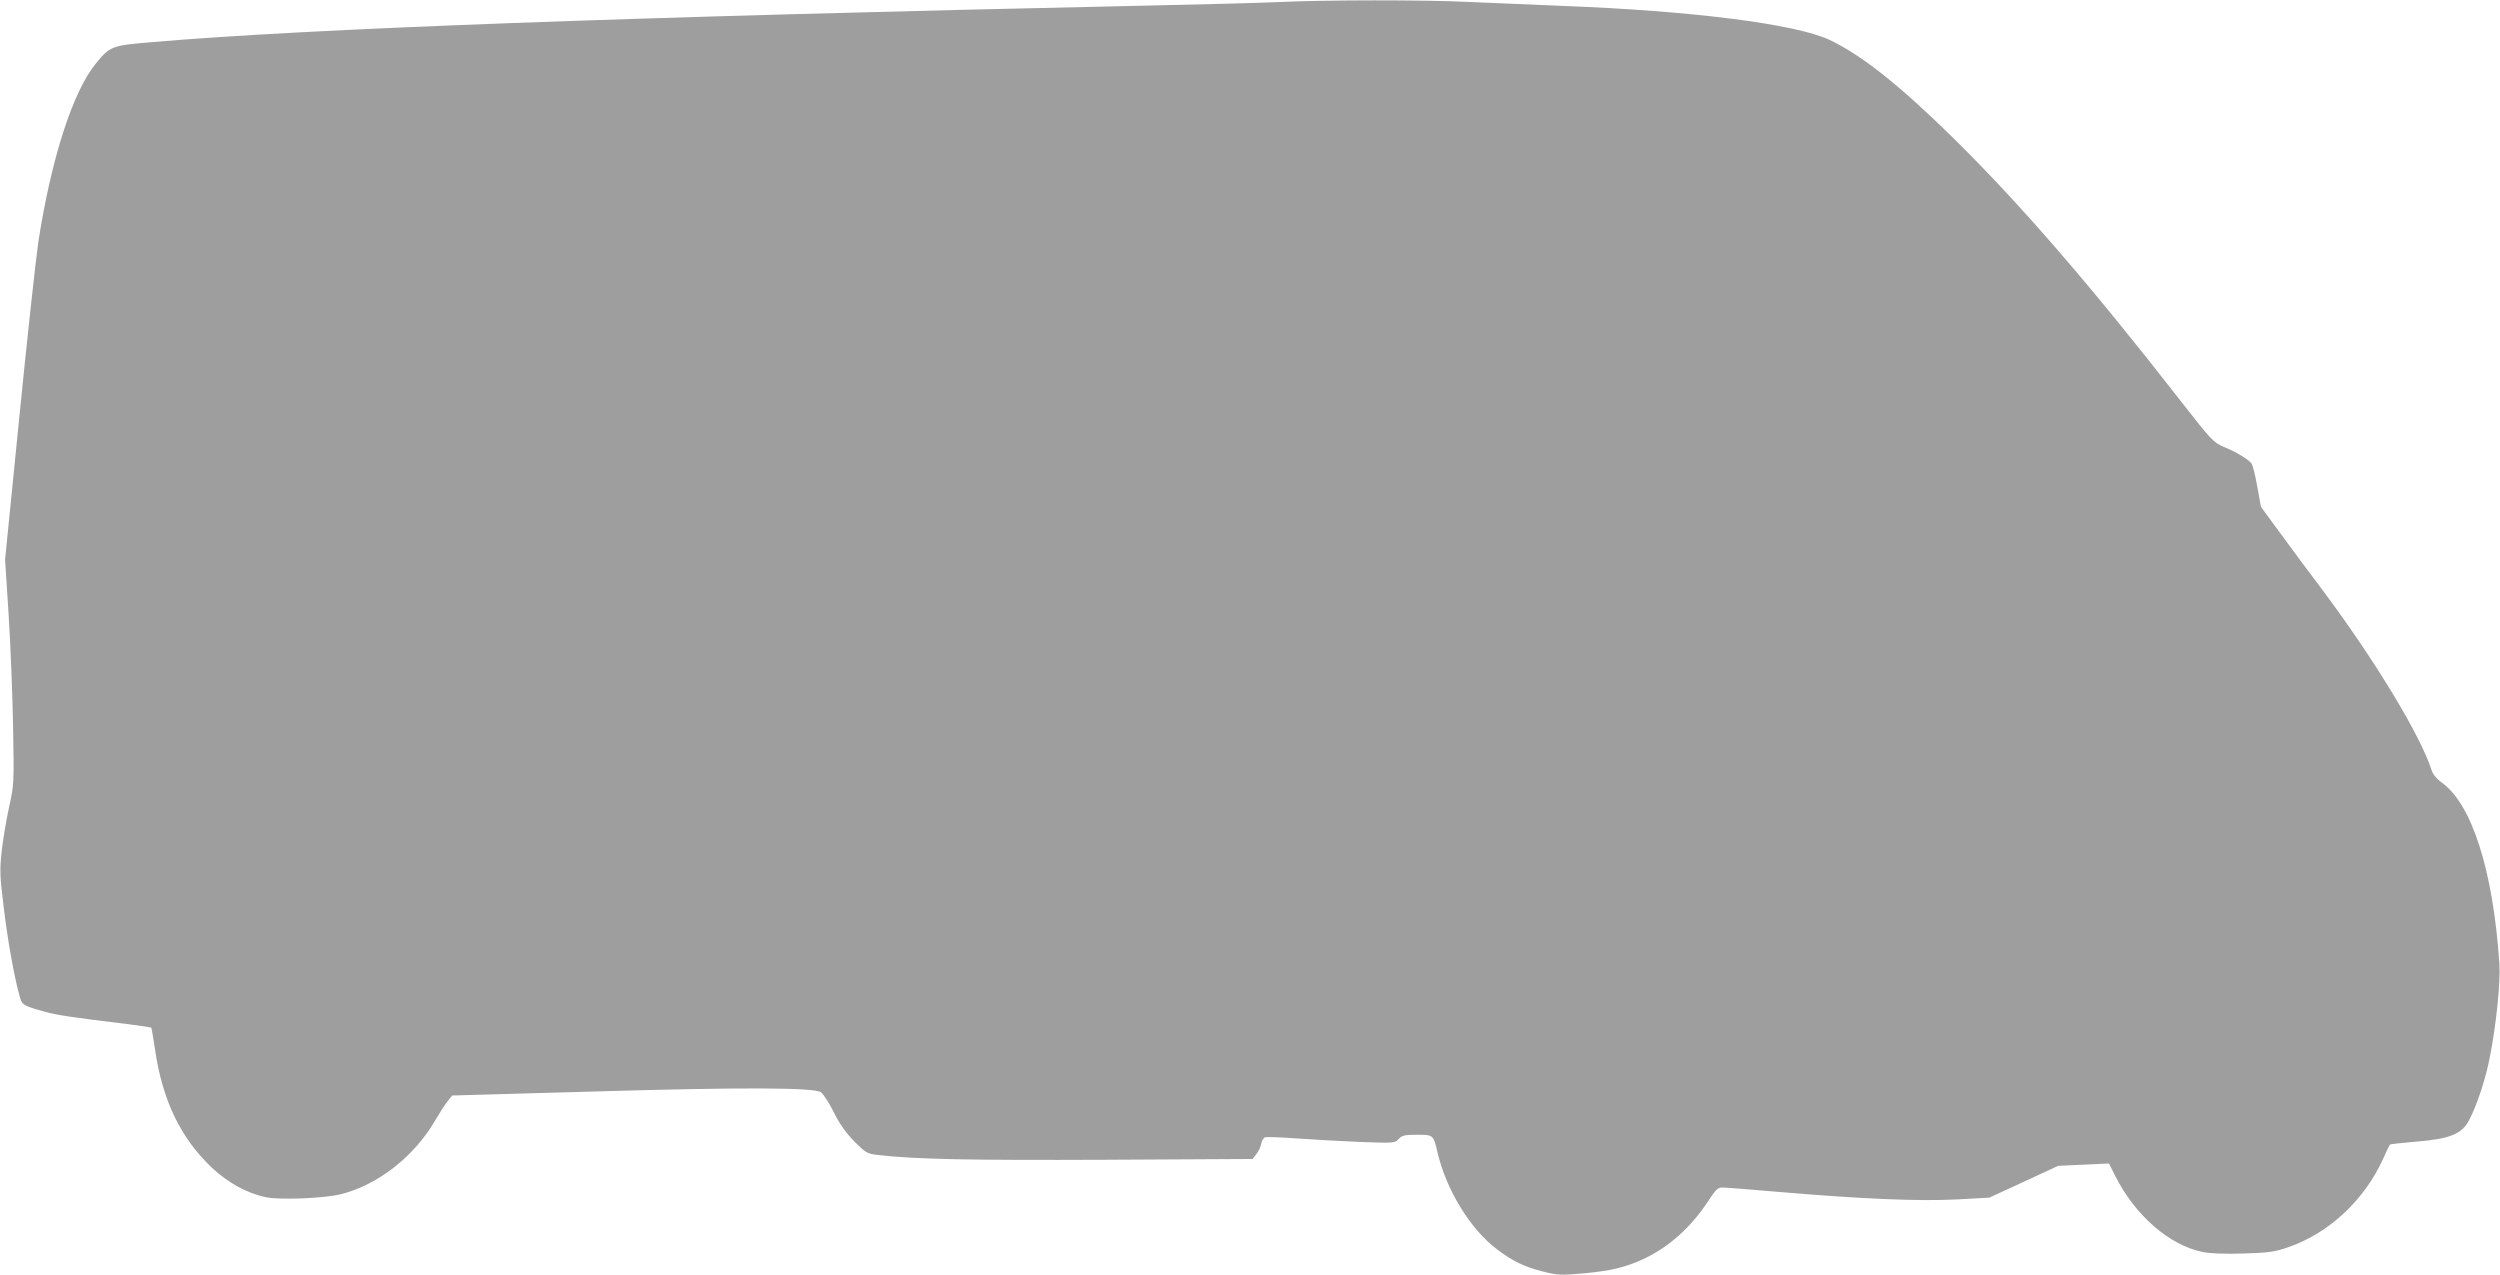 <?xml version="1.0" standalone="no"?>
<!DOCTYPE svg PUBLIC "-//W3C//DTD SVG 20010904//EN"
 "http://www.w3.org/TR/2001/REC-SVG-20010904/DTD/svg10.dtd">
<svg version="1.0" xmlns="http://www.w3.org/2000/svg"
 width="1280pt" height="653pt" viewBox="0 0 1280 653"
 preserveAspectRatio="xMidYMid meet">
<g transform="translate(0,653) scale(0.1,-0.1)"
fill="#9e9e9e" stroke="none">
<path d="M6535 6519 c-88 -4 -394 -12 -680 -18 -2628 -57 -4271 -117 -5080
-187 -203 -17 -211 -20 -284 -109 -118 -143 -229 -488 -295 -915 -13 -91 -57
-493 -97 -895 l-73 -730 18 -280 c10 -154 20 -413 23 -575 5 -290 5 -297 -20
-410 -14 -63 -31 -164 -38 -225 -11 -99 -10 -129 10 -291 20 -166 52 -347 81
-453 12 -47 20 -51 133 -82 64 -17 128 -27 425 -63 63 -8 115 -16 117 -18 1
-1 10 -52 19 -113 38 -259 130 -450 289 -602 84 -79 182 -133 280 -153 73 -15
302 -5 384 16 189 48 373 193 479 374 24 41 54 88 67 103 l22 28 710 20 c781
23 1140 21 1178 -3 12 -9 42 -54 65 -101 30 -60 61 -105 105 -150 59 -59 67
-64 118 -70 194 -23 478 -28 1172 -25 l750 4 19 24 c11 13 22 37 25 53 3 16
12 31 20 34 8 3 82 0 166 -6 84 -6 230 -14 325 -18 168 -6 173 -6 193 15 17
19 31 22 94 22 84 0 84 0 105 -90 44 -191 169 -395 304 -496 82 -62 138 -89
235 -114 76 -19 92 -20 204 -10 145 13 218 31 312 74 130 61 244 163 332 298
37 57 49 68 71 68 15 0 159 -11 318 -25 405 -34 688 -46 884 -36 l165 9 176
81 177 82 130 6 130 6 32 -64 c102 -202 276 -354 447 -389 36 -8 112 -11 208
-8 130 4 161 8 230 32 208 71 391 241 487 454 16 37 32 69 35 72 2 2 63 9 136
15 173 14 234 40 270 112 41 79 86 217 106 326 32 163 54 381 48 471 -32 481
-142 824 -299 932 -23 17 -42 40 -49 63 -58 179 -291 563 -557 919 -65 86
-163 218 -217 292 l-99 135 -19 105 c-10 57 -23 110 -30 118 -18 22 -78 58
-141 84 -54 23 -64 34 -224 239 -462 593 -821 1008 -1168 1349 -271 266 -463
418 -627 496 -173 81 -704 149 -1372 174 -154 6 -368 15 -475 20 -218 11 -741
11 -985 -1z"/>
</g>
</svg>
